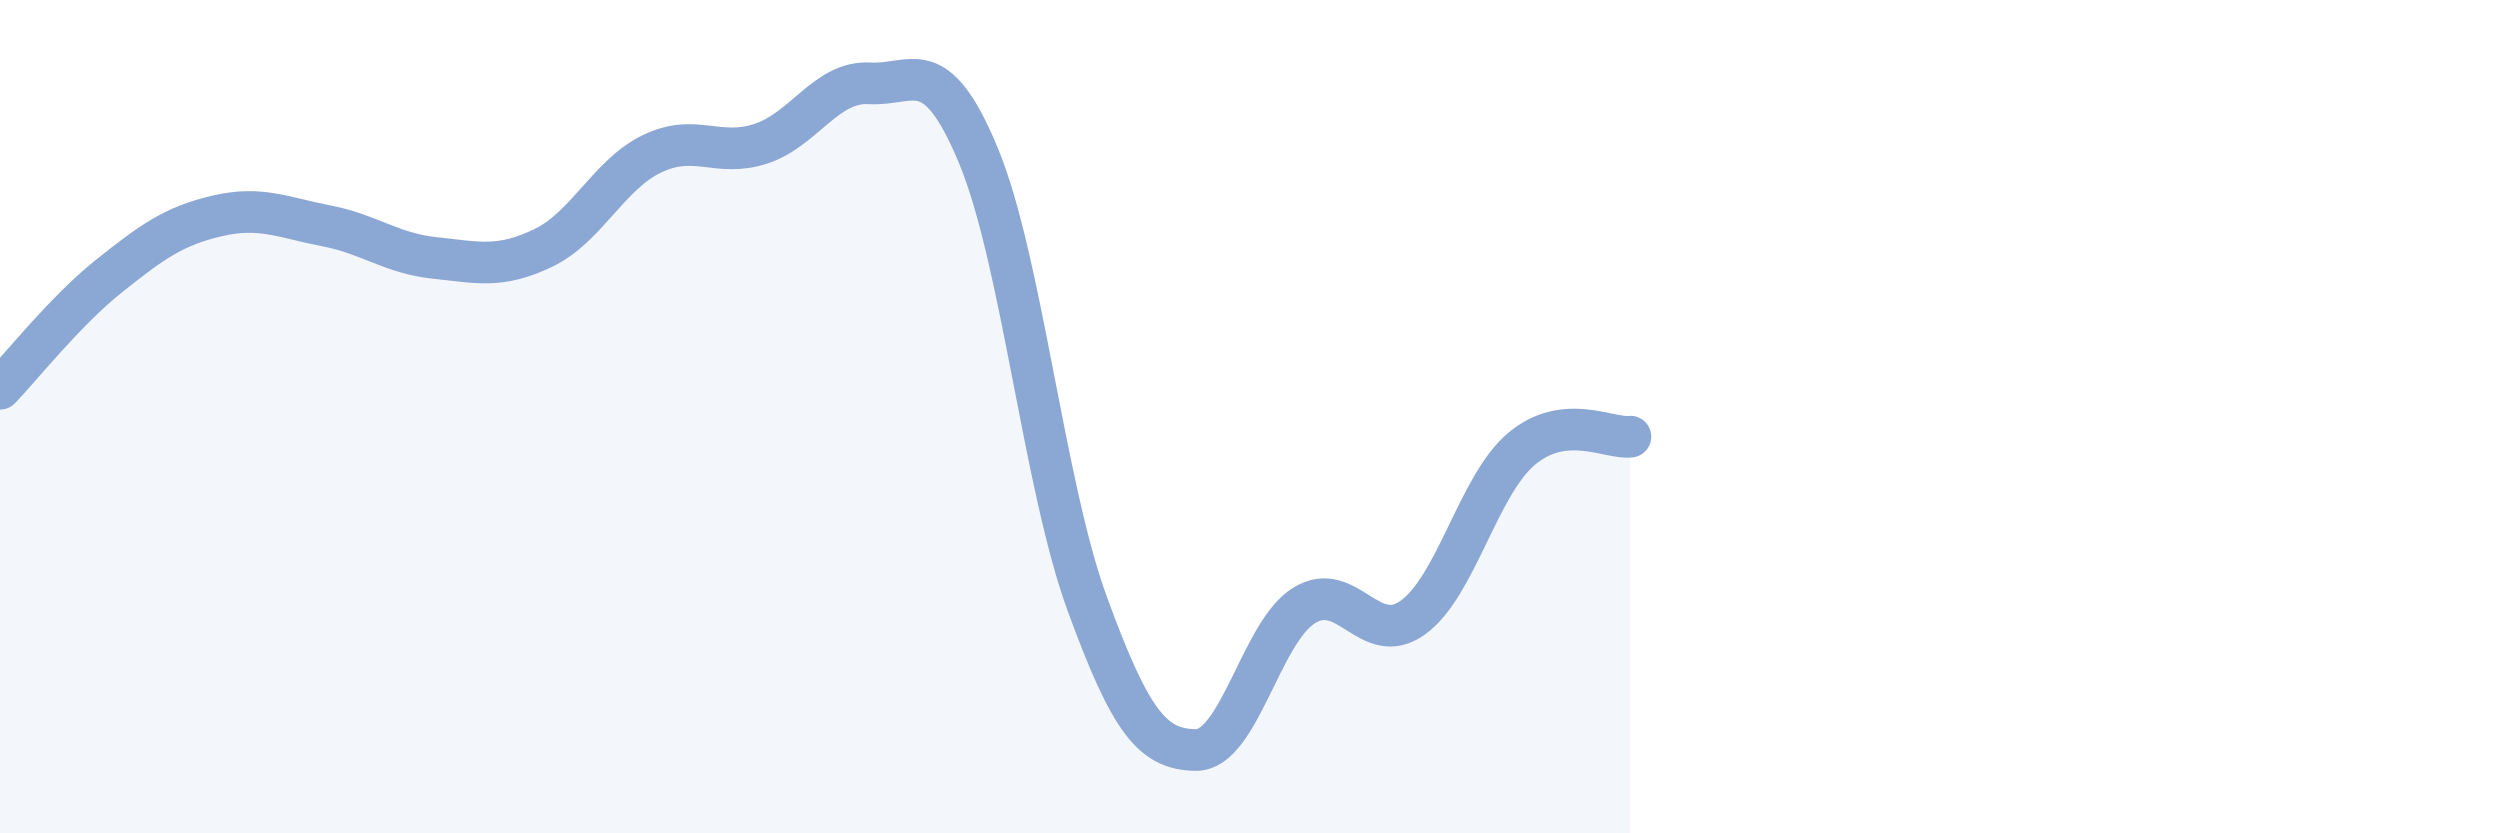 
    <svg width="60" height="20" viewBox="0 0 60 20" xmlns="http://www.w3.org/2000/svg">
      <path
        d="M 0,9.33 C 0.52,8.79 1.57,7.46 2.61,6.63 C 3.65,5.8 4.18,5.42 5.22,5.18 C 6.26,4.94 6.79,5.22 7.83,5.42 C 8.87,5.62 9.39,6.08 10.43,6.19 C 11.47,6.3 12,6.45 13.04,5.95 C 14.08,5.45 14.61,4.19 15.65,3.69 C 16.69,3.19 17.22,3.79 18.26,3.45 C 19.3,3.11 19.83,1.94 20.87,2 C 21.91,2.06 22.44,1.23 23.48,3.73 C 24.52,6.23 25.05,11.63 26.09,14.48 C 27.13,17.33 27.66,17.99 28.7,18 C 29.74,18.01 30.26,15.17 31.3,14.53 C 32.34,13.89 32.87,15.57 33.91,14.82 C 34.95,14.07 35.48,11.64 36.52,10.77 C 37.56,9.9 38.61,10.54 39.13,10.48L39.13 20L0 20Z"
        fill="#8ba7d3"
        opacity="0.1"
        stroke-linecap="round"
        stroke-linejoin="round"
      />
      <path
        d="M 0,9.33 C 0.52,8.79 1.57,7.46 2.61,6.63 C 3.65,5.8 4.18,5.42 5.22,5.18 C 6.26,4.94 6.79,5.22 7.83,5.42 C 8.87,5.62 9.39,6.08 10.43,6.19 C 11.47,6.3 12,6.45 13.04,5.95 C 14.08,5.45 14.61,4.19 15.65,3.69 C 16.69,3.19 17.22,3.79 18.26,3.45 C 19.3,3.11 19.83,1.94 20.87,2 C 21.91,2.06 22.44,1.23 23.48,3.73 C 24.52,6.23 25.05,11.63 26.09,14.48 C 27.13,17.33 27.66,17.99 28.7,18 C 29.74,18.01 30.26,15.17 31.3,14.53 C 32.34,13.89 32.87,15.57 33.91,14.82 C 34.95,14.07 35.48,11.64 36.52,10.77 C 37.56,9.9 38.61,10.54 39.13,10.48"
        stroke="#8ba7d3"
        stroke-width="1"
        fill="none"
        stroke-linecap="round"
        stroke-linejoin="round"
      />
    </svg>
  